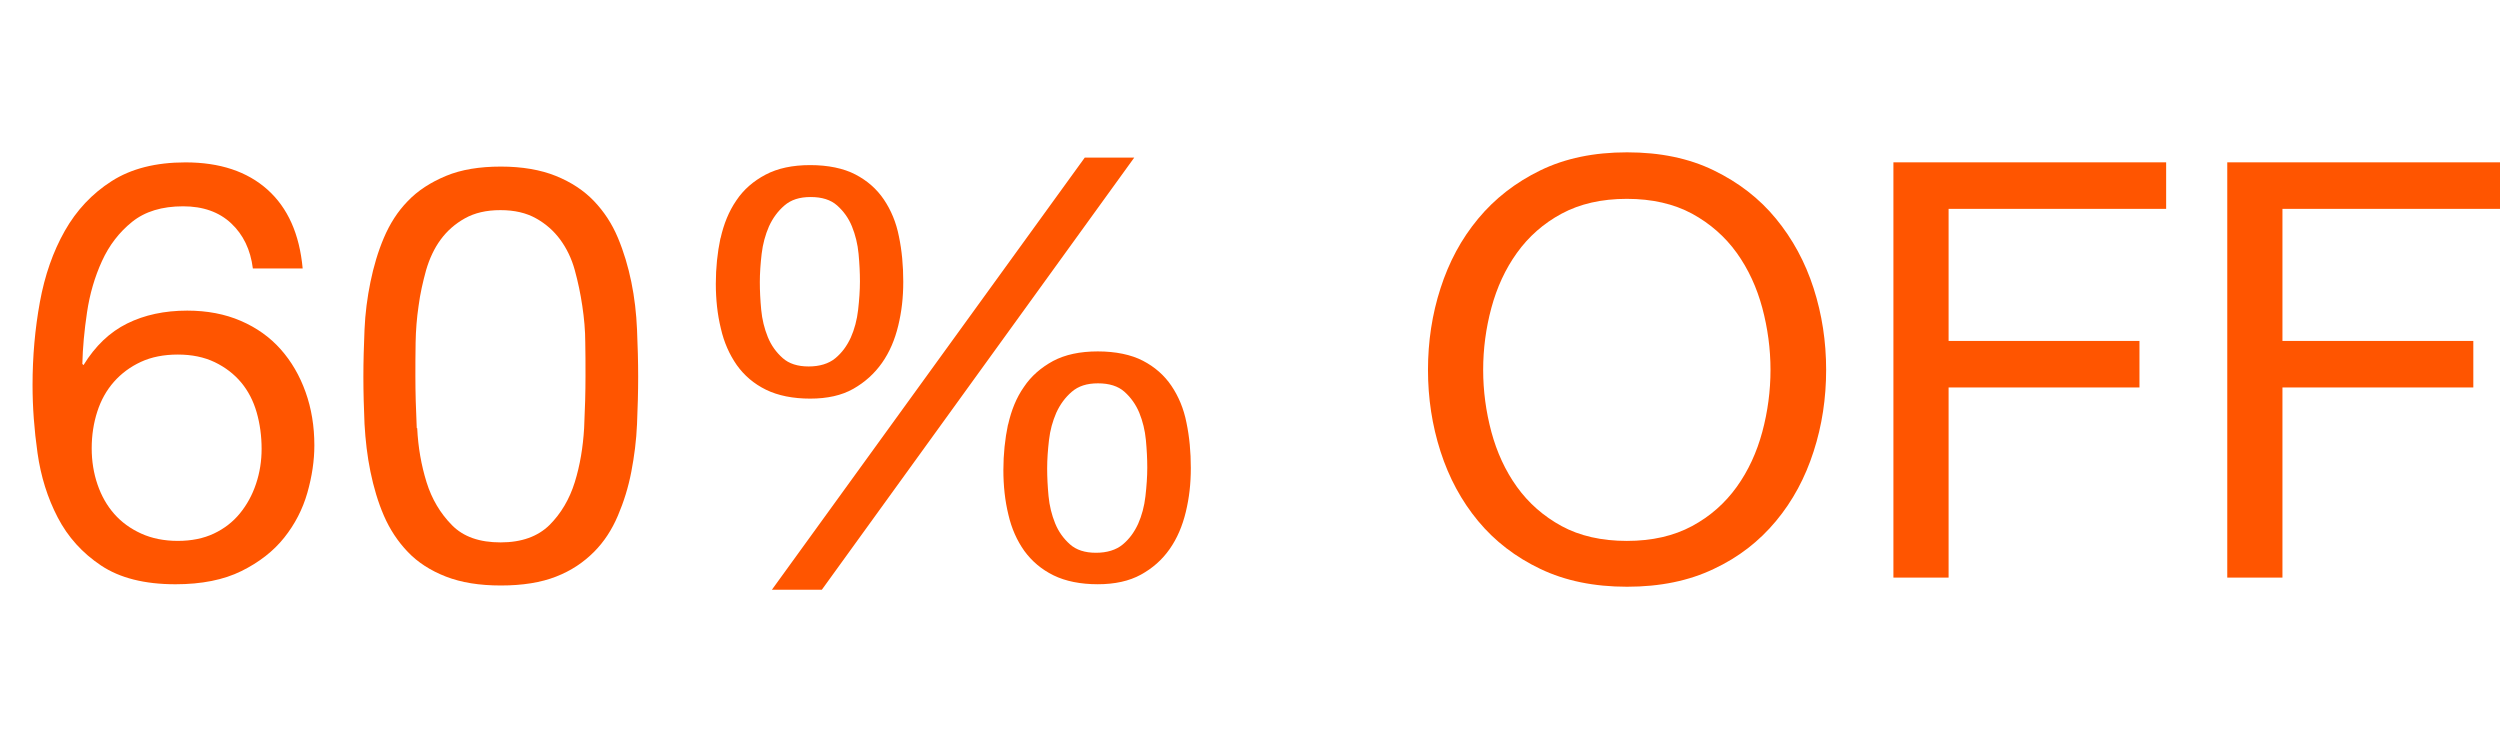 <?xml version="1.0" encoding="UTF-8"?>
<svg id="Capa_1" xmlns="http://www.w3.org/2000/svg" version="1.1" viewBox="0 0 1096.3 325.4">
  <!-- Generator: Adobe Illustrator 29.4.0, SVG Export Plug-In . SVG Version: 2.1.0 Build 152)  -->
  <defs>
    <style>
      .st0 {
        fill: #f50;
      }
    </style>
  </defs>
  <path class="st0" d="M316,104.4c1.4-6.2,3.6-11.7,6.9-16.5,3.2-4.8,7.5-8.5,12.8-11.3s11.8-4.2,19.6-4.2,14.6,1.4,19.8,4.1,9.4,6.4,12.5,11,5.4,10,6.6,16.2c1.3,6.2,1.9,12.8,1.9,19.8s-.7,13.1-2.2,19.3c-1.5,6.2-3.8,11.6-7.1,16.3-3.3,4.7-7.5,8.5-12.6,11.4s-11.4,4.3-18.9,4.3-14.1-1.3-19.4-3.9c-5.3-2.6-9.5-6.2-12.8-10.8-3.2-4.6-5.6-9.9-7-16.1-1.5-6.1-2.2-12.7-2.2-19.6s.7-13.6,2-19.8h0l.1-.2ZM333.8,135.8c.4,4.3,1.4,8.3,2.9,12s3.7,6.7,6.5,9.2,6.6,3.7,11.4,3.7,8.8-1.2,11.7-3.6,5.1-5.4,6.8-9.1c1.6-3.6,2.7-7.7,3.2-12.1s.8-8.6.8-12.5-.2-7.8-.6-12.1c-.4-4.3-1.4-8.3-2.9-12s-3.7-6.7-6.5-9.2-6.7-3.7-11.6-3.7-8.6,1.2-11.5,3.7-5.1,5.5-6.8,9.2c-1.6,3.7-2.7,7.7-3.2,12s-.8,8.5-.8,12.4.2,7.8.6,12.1h0ZM497.4,69.1l-137,189.5h-21.9l137.2-189.5h21.7ZM442.1,186.1c1.4-6.2,3.6-11.7,6.9-16.4,3.2-4.8,7.5-8.5,12.8-11.4,5.3-2.8,11.8-4.2,19.6-4.2s14.6,1.4,19.8,4.1,9.4,6.4,12.5,11,5.4,10,6.6,16.2c1.3,6.2,1.9,12.8,1.9,19.8s-.7,13.1-2.2,19.3-3.8,11.6-7.1,16.3c-3.3,4.7-7.5,8.4-12.6,11.2s-11.4,4.2-18.9,4.2-14.1-1.3-19.4-3.9c-5.3-2.6-9.5-6.2-12.8-10.7-3.2-4.5-5.6-9.8-7-15.9-1.5-6.1-2.2-12.7-2.2-19.6s.7-13.6,2-19.8h0l.1-.2ZM459.8,217.5c.4,4.3,1.4,8.3,2.9,12s3.7,6.7,6.5,9.2,6.6,3.7,11.4,3.7,8.8-1.2,11.7-3.6,5.1-5.4,6.8-9.1c1.6-3.6,2.7-7.7,3.2-12.1.5-4.4.8-8.6.8-12.5s-.2-7.8-.6-12.1-1.4-8.3-2.9-12c-1.5-3.6-3.7-6.7-6.5-9.2s-6.7-3.7-11.6-3.7-8.6,1.2-11.5,3.7-5.1,5.5-6.8,9.2c-1.6,3.7-2.7,7.6-3.2,12-.5,4.3-.8,8.5-.8,12.4s.2,7.8.6,12.1h0Z"/>
  <path class="st0" d="M631.7,126.4c3.7-11.5,9.1-21.6,16.5-30.5,7.3-8.8,16.4-15.9,27.3-21.2,10.9-5.3,23.5-7.9,38-7.9s27.1,2.6,38,7.9,20,12.3,27.3,21.2,12.8,19,16.5,30.5,5.5,23.4,5.5,35.8-1.8,24.4-5.5,35.8c-3.7,11.5-9.1,21.6-16.5,30.5s-16.4,15.9-27.3,21c-10.9,5.2-23.5,7.8-38,7.8s-27.1-2.6-38-7.8-20-12.2-27.3-21-12.8-19-16.5-30.5-5.5-23.4-5.5-35.8,1.8-24.4,5.5-35.8ZM654,189.4c2.4,8.9,6.1,17,11.2,24.1s11.7,12.9,19.6,17.2,17.5,6.5,28.6,6.5,20.6-2.2,28.6-6.5,14.5-10.1,19.6-17.2c5.1-7.1,8.8-15.2,11.2-24.1,2.4-8.9,3.6-18,3.6-27.2s-1.2-18.2-3.6-27.2c-2.4-8.9-6.1-17-11.2-24.1s-11.7-12.9-19.6-17.2c-8-4.3-17.5-6.5-28.6-6.5s-20.6,2.2-28.6,6.5-14.5,10.1-19.6,17.2-8.8,15.2-11.2,24.1-3.6,18-3.6,27.2,1.2,18.2,3.6,27.2Z"/>
  <path class="st0" d="M949.9,71.2v20.4h-95.4v57.9h83.7v20.4h-83.7v83.4h-24.2V71.2h119.6Z"/>
  <path class="st0" d="M1096.3,71.2v20.4h-95.4v57.9h83.7v20.4h-83.7v83.4h-24.2V71.2h119.6Z"/>
  <path class="st0" d="M101.36,97.92c-5.31-4.97-12.33-7.45-21.07-7.45-9.25,0-16.7,2.27-22.35,6.81-5.65,4.54-10.07,10.28-13.23,17.22-3.17,6.94-5.36,14.43-6.55,22.48-1.2,8.05-1.89,15.59-2.05,22.61l.51.51c5.14-8.39,11.52-14.47,19.14-18.24,7.62-3.77,16.4-5.65,26.34-5.65,8.74,0,16.57,1.5,23.51,4.5,6.94,3,12.76,7.15,17.47,12.46,4.71,5.31,8.35,11.56,10.92,18.76,2.57,7.2,3.85,14.99,3.85,23.38,0,6.68-1.03,13.62-3.08,20.81-2.06,7.2-5.44,13.75-10.15,19.66-4.71,5.91-10.96,10.79-18.76,14.65-7.8,3.85-17.43,5.78-28.91,5.78-13.53,0-24.41-2.74-32.63-8.22-8.22-5.48-14.56-12.5-19.01-21.07-4.46-8.56-7.41-17.99-8.86-28.26-1.46-10.28-2.18-20.21-2.18-29.81,0-12.5,1.07-24.62,3.21-36.36,2.14-11.73,5.78-22.14,10.92-31.22,5.14-9.08,11.99-16.36,20.56-21.84,8.56-5.48,19.36-8.22,32.37-8.22,15.07,0,27.06,3.98,35.97,11.95,8.9,7.97,14.04,19.49,15.42,34.56h-21.84c-1.03-8.22-4.2-14.81-9.51-19.78ZM61.79,158.69c-4.62,2.14-8.57,5.06-11.82,8.74-3.26,3.69-5.7,8.05-7.32,13.1-1.63,5.05-2.44,10.41-2.44,16.06s.86,10.96,2.57,15.93c1.71,4.97,4.15,9.25,7.32,12.85,3.17,3.6,7.11,6.47,11.82,8.61,4.71,2.14,10.06,3.21,16.06,3.21s11.26-1.07,15.8-3.21c4.54-2.14,8.35-5.09,11.43-8.86,3.08-3.77,5.44-8.09,7.07-12.98,1.63-4.88,2.44-9.98,2.44-15.29,0-5.65-.73-11-2.18-16.06-1.46-5.05-3.73-9.42-6.81-13.1-3.08-3.68-6.94-6.64-11.56-8.87-4.62-2.22-10.02-3.34-16.19-3.34s-11.56,1.07-16.19,3.21Z"/>
  <path class="st0" d="M159.85,144.55c.3-7.1,1.2-14.1,2.6-20.9,1.4-6.8,3.3-13.3,5.9-19.4,2.6-6.1,6-11.5,10.5-16.1,4.4-4.6,10-8.2,16.7-11s14.8-4.1,24.1-4.1,17.4,1.4,24.1,4.1,12.3,6.4,16.7,11,7.9,9.9,10.5,16.1,4.5,12.6,5.9,19.4,2.2,13.8,2.5,20.9c.3,7.1.5,14,.5,20.7s-.2,13.5-.5,20.7-1.2,14.1-2.5,20.9-3.3,13.2-5.9,19.3-6,11.4-10.5,15.9-9.9,8.2-16.6,10.8c-6.6,2.6-14.7,3.9-24.2,3.9s-17.4-1.3-24.1-3.9c-6.7-2.6-12.3-6.2-16.7-10.8s-7.9-9.9-10.5-15.9-4.5-12.5-5.9-19.3-2.2-13.8-2.6-20.9c-.3-7.1-.5-14-.5-20.7s.2-13.5.5-20.7h0ZM182.95,187.75c.4,8.4,1.8,16.3,4.1,23.7s6,13.6,11.1,18.8,12.2,7.6,21.4,7.6,16.3-2.6,21.4-7.6c5.1-5.1,8.8-11.4,11.1-18.8s3.6-15.3,4.1-23.7c.4-8.4.6-16,.6-22.8s0-9.3-.1-14.7c0-5.4-.5-10.7-1.3-16.1s-1.9-10.6-3.3-15.7c-1.4-5.1-3.6-9.6-6.4-13.4s-6.3-6.9-10.6-9.3-9.4-3.6-15.6-3.6-11.3,1.2-15.6,3.6-7.8,5.5-10.6,9.3-4.9,8.3-6.4,13.4c-1.4,5.1-2.6,10.3-3.3,15.7-.8,5.4-1.2,10.7-1.3,16.1s-.1,10.2-.1,14.7c0,6.8.2,14.4.6,22.8h.2Z"/>
</svg>
